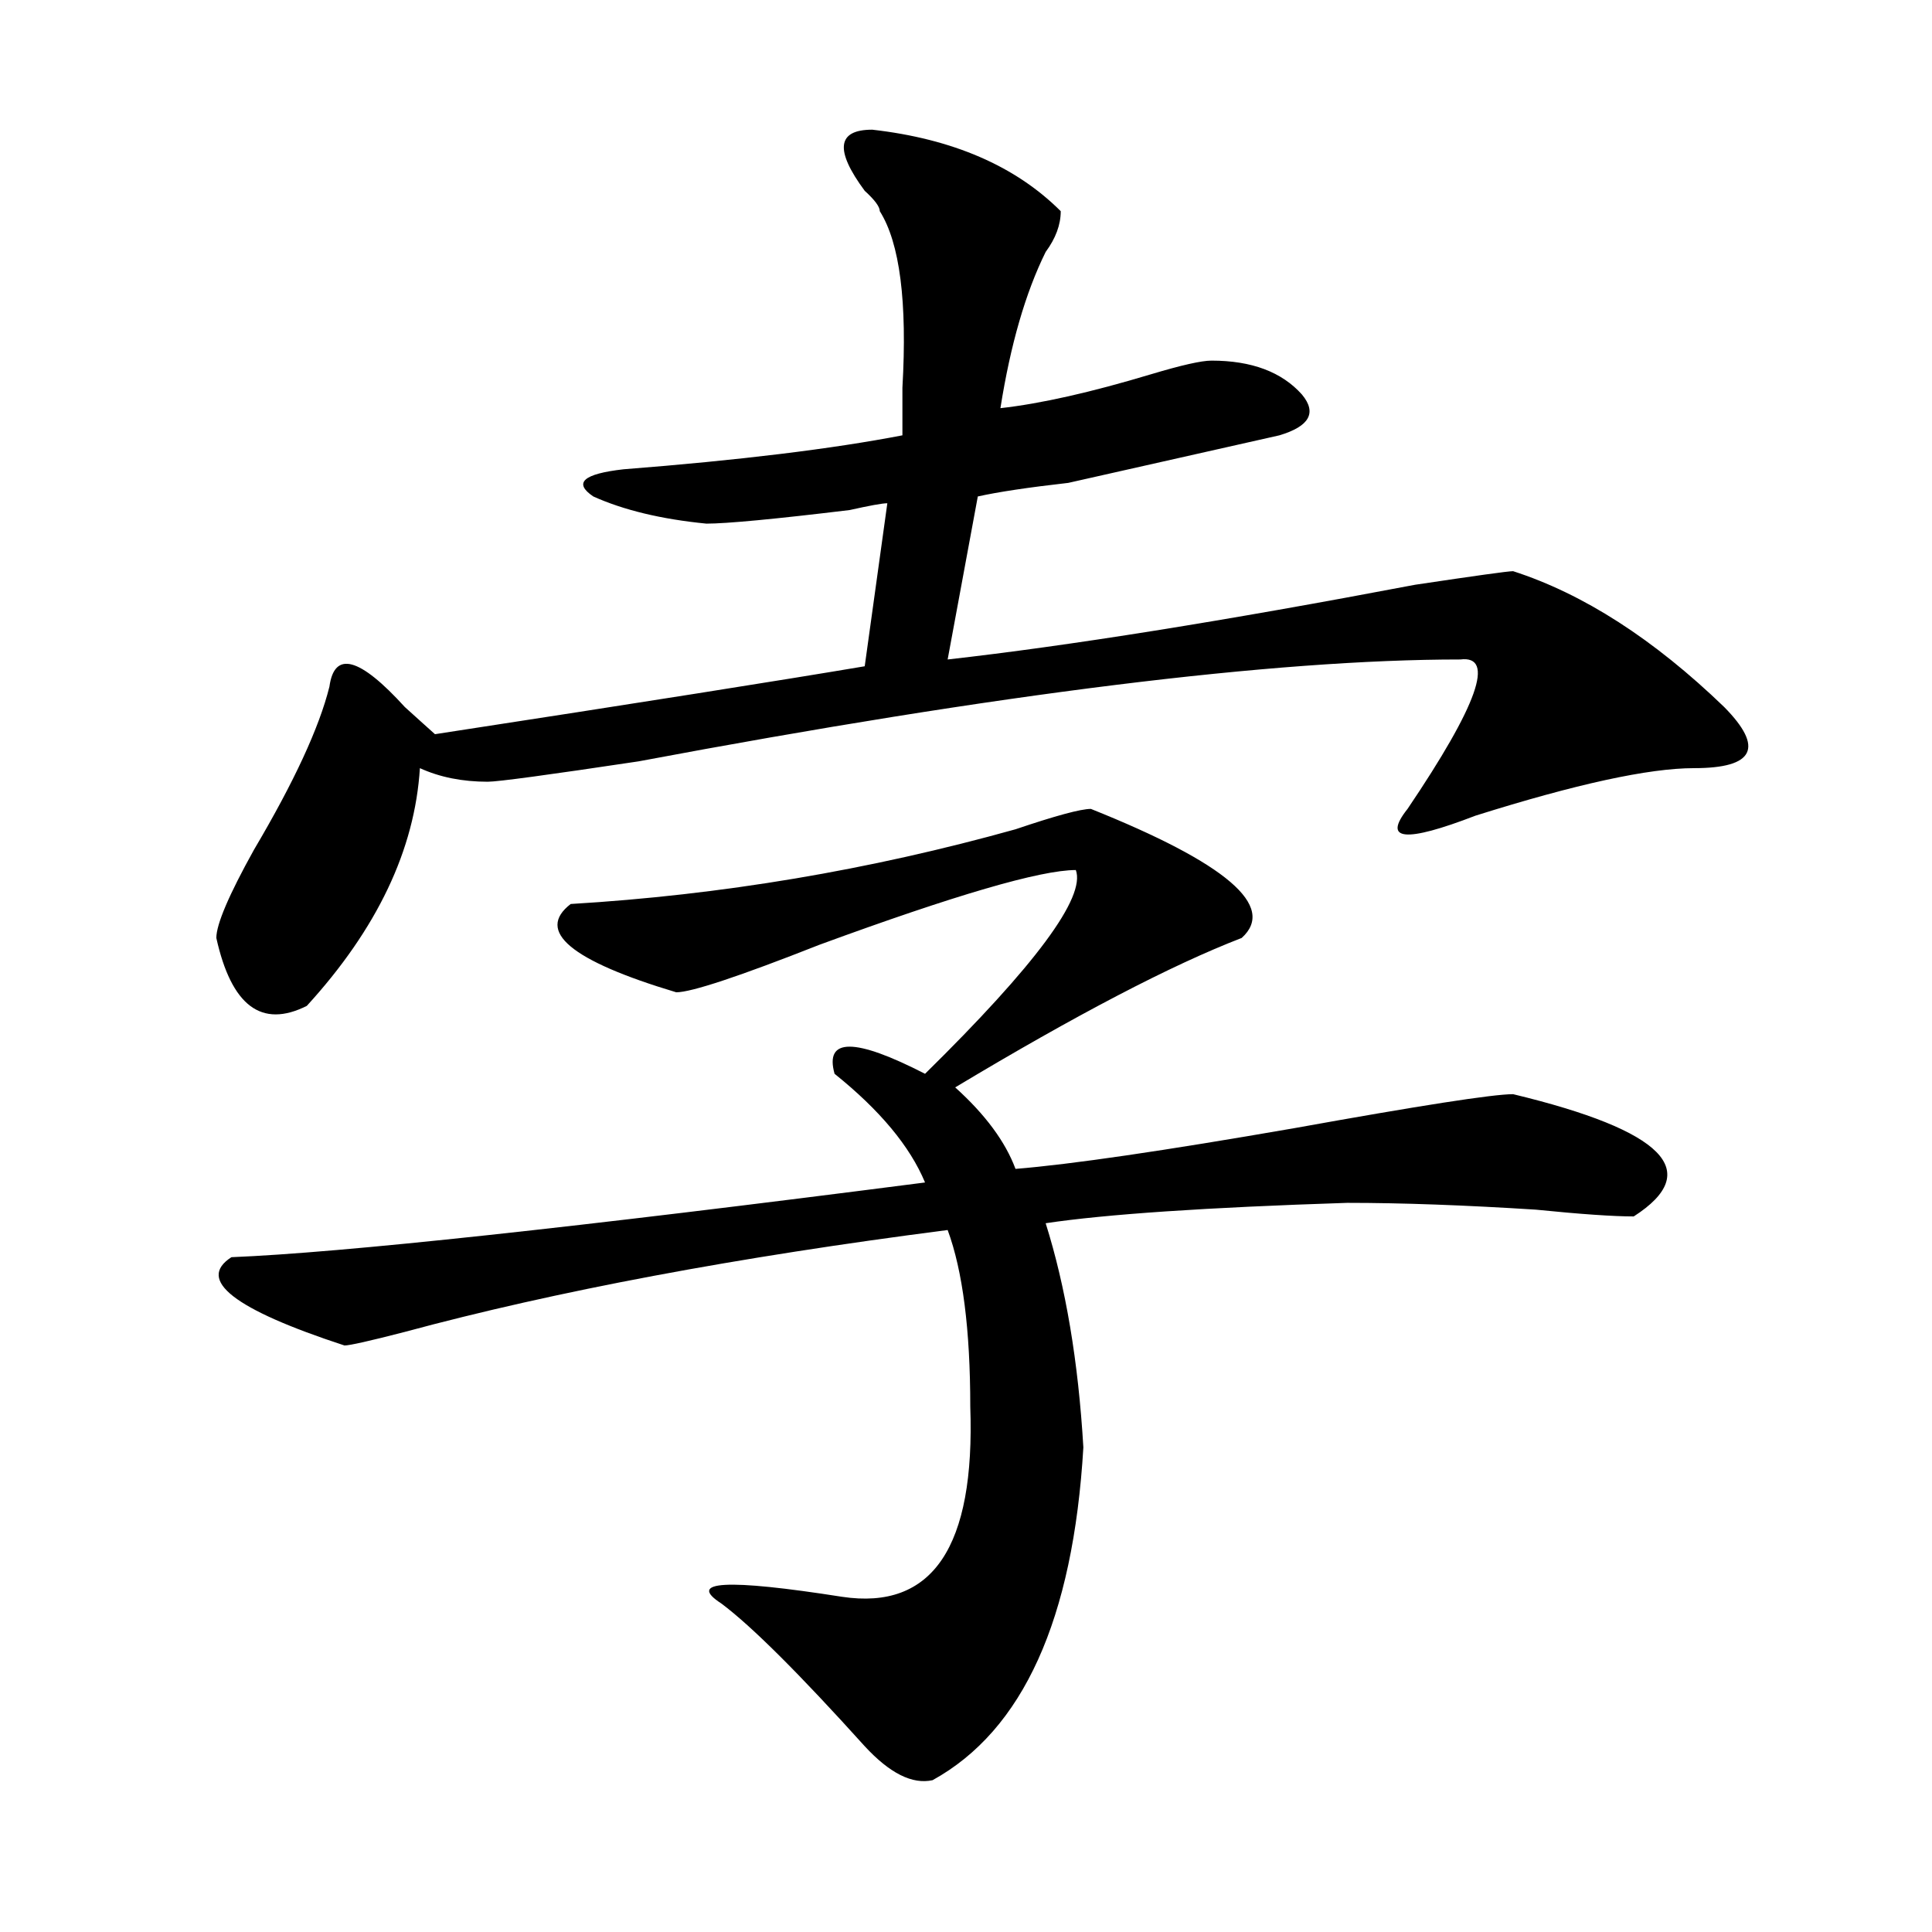 <?xml version="1.0" encoding="utf-8"?>
<!-- Generator: Adobe Illustrator 16.0.0, SVG Export Plug-In . SVG Version: 6.00 Build 0)  -->
<!DOCTYPE svg PUBLIC "-//W3C//DTD SVG 1.1//EN" "http://www.w3.org/Graphics/SVG/1.1/DTD/svg11.dtd">
<svg version="1.1" id="图层_1" xmlns="http://www.w3.org/2000/svg" xmlns:xlink="http://www.w3.org/1999/xlink" x="0px" y="0px"
	 width="1000px" height="1000px" viewBox="0 0 1000 1000" enable-background="new 0 0 1000 1000" xml:space="preserve">
<path d="M451.477,67.125c41.584,4.724,74.145,18.786,97.559,42.188c0,7.031-2.622,14.063-7.805,21.094
	c-10.427,21.094-18.231,48.065-23.414,80.859c20.792-2.308,46.828-8.185,78.047-17.578c15.609-4.669,25.975-7.031,31.219-7.031
	c20.792,0,36.401,5.878,46.828,17.578c7.805,9.394,3.902,16.425-11.707,21.094c-10.427,2.362-46.828,10.547-109.266,24.609
	c-20.854,2.362-36.463,4.724-46.828,7.031L490.5,341.344c62.438-7.031,143.045-19.886,241.945-38.672
	c31.219-4.669,48.108-7.031,50.73-7.031c36.401,11.755,72.803,35.156,109.266,70.313c20.792,21.094,15.609,31.641-15.609,31.641
	c-23.414,0-61.157,8.239-113.168,24.609c-36.463,14.063-48.17,12.909-35.121-3.516c36.401-53.888,45.486-79.651,27.316-77.344
	c-96.278,0-238.043,17.578-425.355,52.734c-46.828,7.031-72.864,10.547-78.047,10.547c-13.049,0-24.756-2.308-35.121-7.031
	c-2.622,42.188-22.134,83.222-58.535,123.047c-23.414,11.755-39.023,0-46.828-35.156c0-7.031,6.463-22.247,19.512-45.703
	c20.792-35.156,33.779-63.281,39.023-84.375c2.561-18.731,15.609-15.216,39.023,10.547c7.805,7.031,12.987,11.755,15.609,14.063
	c106.644-16.37,180.788-28.125,222.434-35.156l11.707-84.375c-2.622,0-9.146,1.208-19.512,3.516
	c-39.023,4.724-63.779,7.031-74.145,7.031c-23.414-2.308-42.926-7.031-58.535-14.063c-10.427-7.031-5.244-11.7,15.609-14.063
	c59.815-4.669,107.924-10.547,144.387-17.578c0-7.031,0-15.216,0-24.609c2.561-44.495-1.342-74.982-11.707-91.406
	c0-2.308-2.622-5.823-7.805-10.547C431.965,77.672,433.245,67.125,451.477,67.125z M564.645,418.688
	c70.242,28.125,96.217,50.427,78.047,66.797c-36.463,14.063-85.852,39.88-148.289,77.344c15.609,14.063,25.975,28.125,31.219,42.188
	c28.597-2.308,76.705-9.339,144.387-21.094c64.998-11.7,102.741-17.578,113.168-17.578c78.047,18.786,98.839,39.88,62.438,63.281
	c-10.427,0-27.316-1.153-50.73-3.516c-36.463-2.308-68.962-3.516-97.559-3.516c-72.864,2.362-124.875,5.878-156.094,10.547
	c10.365,32.849,16.89,71.521,19.512,116.016c-5.244,89.044-31.219,146.447-78.047,172.266c-10.427,2.307-22.134-3.516-35.121-17.578
	c-33.841-37.519-58.535-62.128-74.145-73.828c-18.231-11.756,2.561-12.909,62.438-3.516c46.828,7.031,68.9-25.763,66.34-98.438
	c0-39.825-3.902-70.313-11.707-91.406c-109.266,14.063-202.922,31.641-280.969,52.734c-18.231,4.724-28.658,7.031-31.219,7.031
	c-57.255-18.731-76.767-33.948-58.535-45.703c57.193-2.308,176.886-15.216,359.016-38.672c-7.805-18.731-23.414-37.464-46.828-56.25
	c-5.244-18.731,10.365-18.731,46.828,0c57.193-56.25,83.229-91.406,78.047-105.469c-18.231,0-62.438,12.909-132.68,38.672
	c-41.646,16.425-66.34,24.609-74.145,24.609c-54.633-16.37-72.864-31.641-54.633-45.703c78.047-4.669,154.752-17.578,230.238-38.672
	C546.413,422.203,559.4,418.688,564.645,418.688z"/>
</svg>
